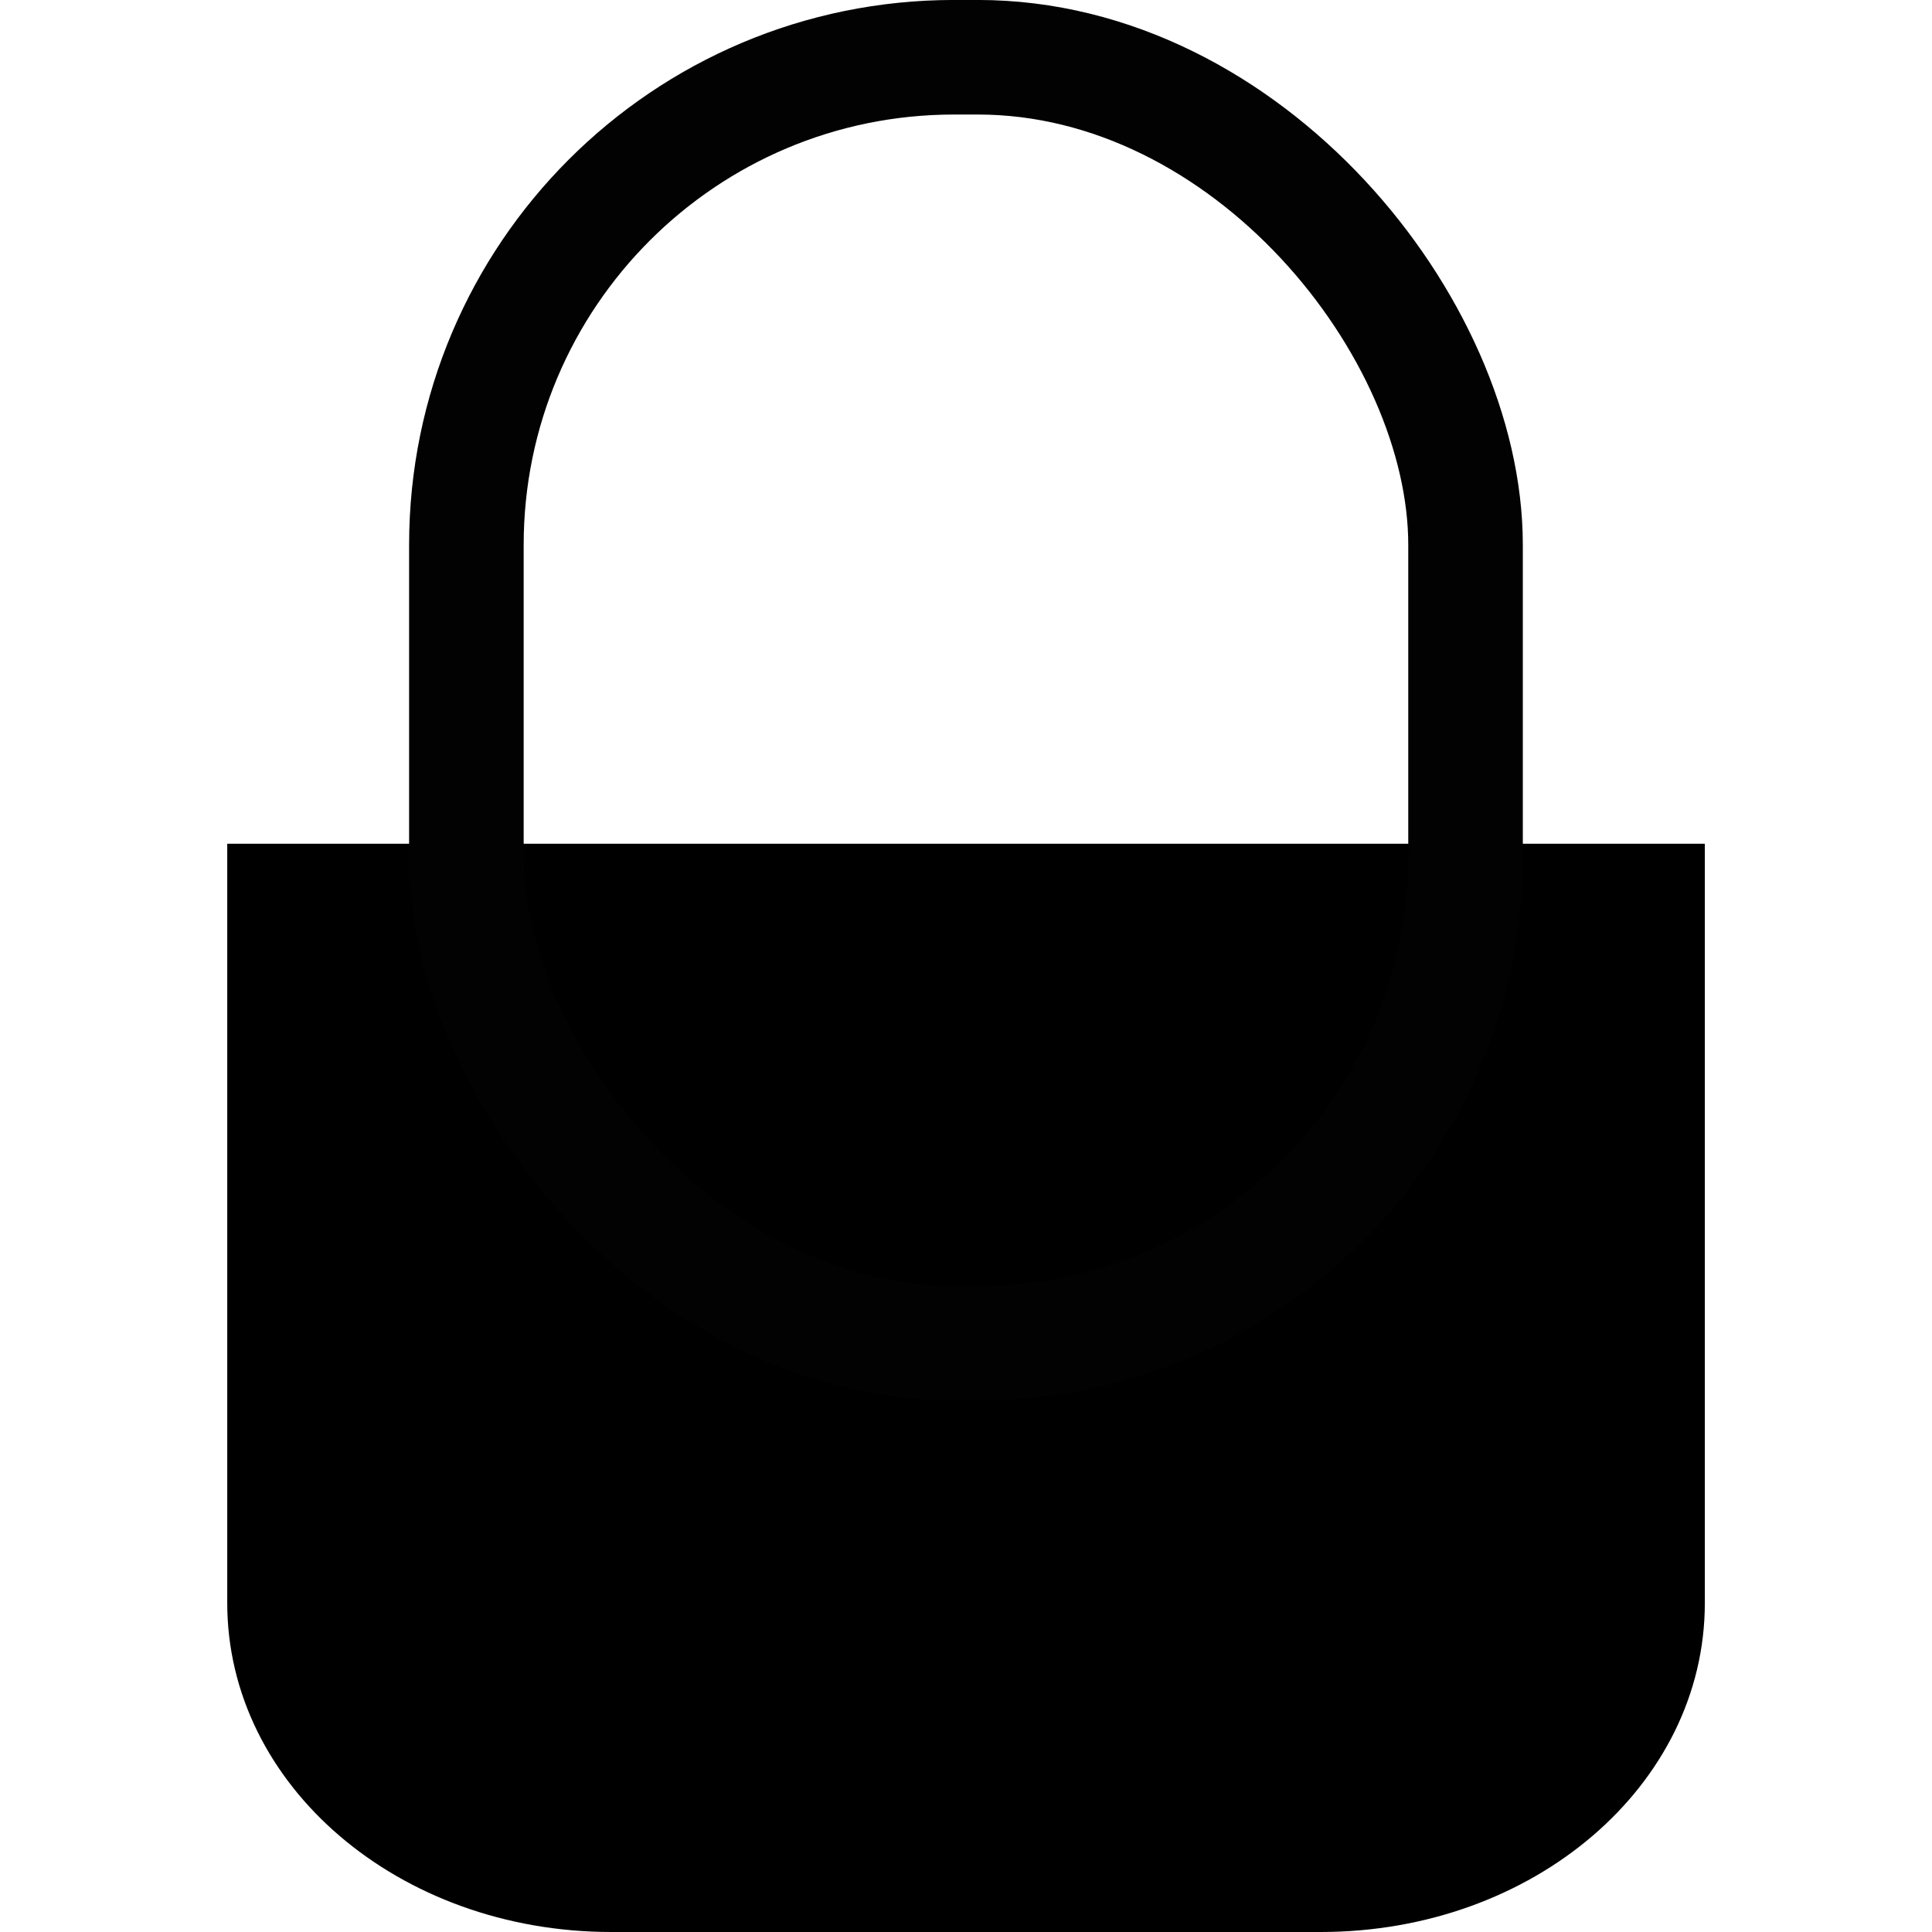 <?xml version="1.0" encoding="UTF-8" standalone="no"?>
<svg
   xmlns:dc="http://purl.org/dc/elements/1.1/"
   xmlns:cc="http://creativecommons.org/ns#"
   xmlns:rdf="http://www.w3.org/1999/02/22-rdf-syntax-ns#"
   xmlns:svg="http://www.w3.org/2000/svg"
   xmlns="http://www.w3.org/2000/svg"
   xmlns:sodipodi="http://sodipodi.sourceforge.net/DTD/sodipodi-0.dtd"
   xmlns:inkscape="http://www.inkscape.org/namespaces/inkscape"
   width="100"
   height="100"
   viewBox="0 0 26.458 26.458"
   version="1.1"
   id="svg8"
   sodipodi:docname="basket.svg"
   inkscape:version="1.0.2 (e86c870879, 2021-01-15)">
  <defs
     id="defs2">
    <clipPath
       clipPathUnits="userSpaceOnUse"
       id="clipPath1893">
      <g
         inkscape:label="Clip"
         id="use1895">
        <g
           id="g1908"
           transform="translate(26.458,-15.969)"
           style="fill:#c4bd6e;fill-opacity:1;stroke-width:1;stroke-miterlimit:4;stroke-dasharray:none">
          <path
             id="path1902"
             style="fill:#c4bd6e;fill-opacity:1;stroke-width:1;stroke-miterlimit:4;stroke-dasharray:none"
             d="m -3.969,34.511 a 9.26,6.381 0 0 1 -9.26,6.381 9.26,6.381 0 0 1 -9.26,-6.381 9.26,6.381 0 0 1 9.26,-6.381 9.26,6.381 0 0 1 9.26,6.381 z" />
          <path
             id="path1904"
             style="fill:#c4bd6e;fill-opacity:1;stroke-width:1;stroke-miterlimit:4;stroke-dasharray:none"
             d="m -22.481,34.74 h 18.504 c 0.005,0 0.008,0.004 0.008,0.008 v 10.54 c 0,0.005 -0.004,0.008 -0.008,0.008 H -22.481 c -0.005,0 -0.008,-0.004 -0.008,-0.008 v -10.54 c 0,-0.005 0.004,-0.008 0.008,-0.008 z" />
          <path
             id="path1906"
             style="fill:#c4bd6e;fill-opacity:1;stroke-width:1;stroke-miterlimit:4;stroke-dasharray:none"
             d="m -8.599,23.94 a 4.63,4.63 0 0 1 -4.63,4.63 4.63,4.63 0 0 1 -4.63,-4.63 4.63,4.63 0 0 1 4.63,-4.63 4.63,4.63 0 0 1 4.63,4.63 z" />
        </g>
      </g>
    </clipPath>
  </defs>
  <sodipodi:namedview
     id="base"
     pagecolor="#ffffff"
     bordercolor="#666666"
     borderopacity="1.0"
     inkscape:pageopacity="0.0"
     inkscape:pageshadow="2"
     inkscape:zoom="3.959798"
     inkscape:cx="37.650012"
     inkscape:cy="35.412848"
     inkscape:document-units="mm"
     inkscape:current-layer="layer1"
     inkscape:document-rotation="0"
     showgrid="false"
     units="px"
     inkscape:window-width="1776"
     inkscape:window-height="1216"
     inkscape:window-x="3984"
     inkscape:window-y="1389"
     inkscape:window-maximized="0" />
  <g
     inkscape:label="Layer 1"
     inkscape:groupmode="layer"
     id="layer1">
    <path
       id="rect1949"
       style="fill:#000000;fill-opacity:1;stroke:none;stroke-width:1.287;stroke-miterlimit:4;stroke-dasharray:none;stroke-opacity:1"
       d="m 3.112,11.555 v 10.397 c 0,2.496 2.346,4.506 5.261,4.506 h 9.713 c 2.915,0 5.261,-2.009 5.261,-4.506 V 11.555 Z" />
    <rect
       style="fill:none;fill-opacity:1;stroke:#020202;stroke-width:1.569;stroke-miterlimit:4;stroke-dasharray:none;stroke-opacity:1"
       id="rect1954"
       width="13.683"
       height="17.61"
       x="6.387"
       y="0.784"
       ry="6.679" />
  </g>
</svg>
